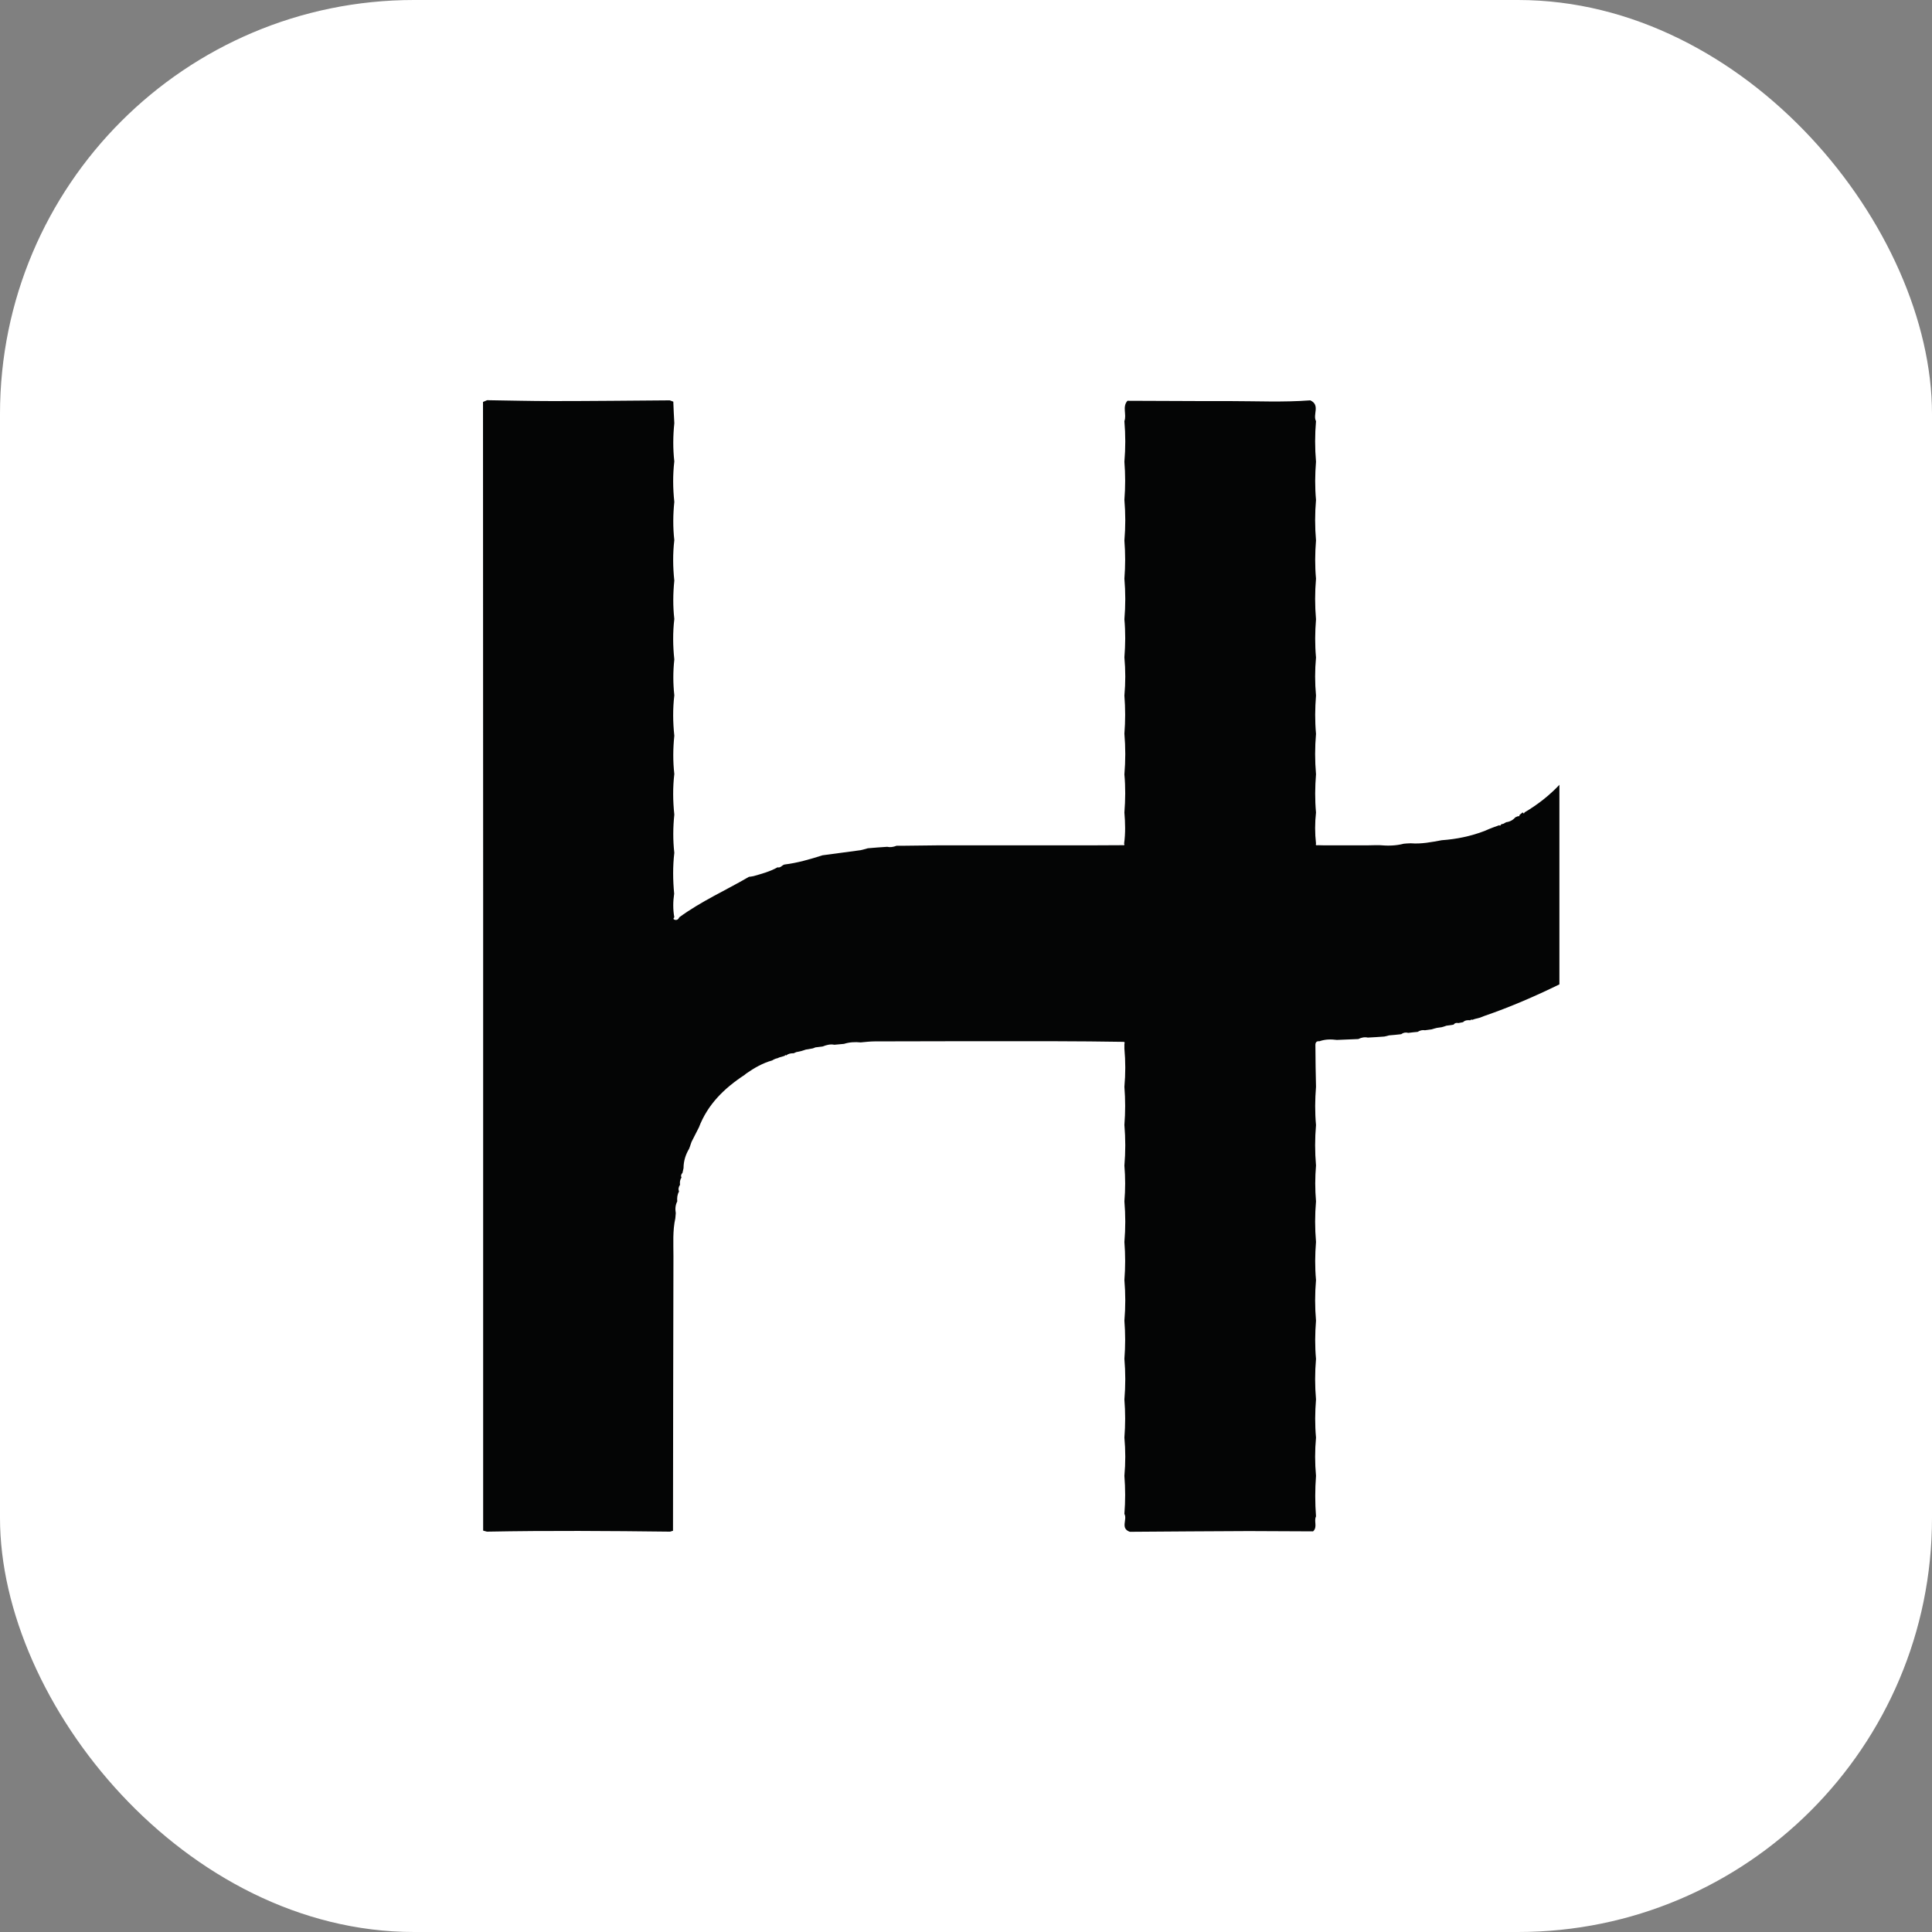 <svg width="140" height="140" viewBox="0 0 140 140" fill="none" xmlns="http://www.w3.org/2000/svg">
<rect x="0" y="0" width="140" height="140" fill="#808080" stroke="none"/>
<rect width="140" height="140" rx="30" fill="white"/>
<g clip-path="url(#clip0_2492_1260)">
<path d="M113 56.861V71.332C111.241 72.192 109.428 72.978 107.573 73.615C107.467 73.658 107.351 73.7 107.245 73.743C107.117 73.775 107.001 73.806 106.874 73.838C106.81 73.859 106.746 73.881 106.683 73.902C106.63 73.87 106.577 73.881 106.545 73.934C106.354 73.913 106.163 73.923 106.015 74.072C105.909 74.093 105.792 74.114 105.676 74.136C105.538 74.104 105.422 74.125 105.326 74.252C105.157 74.274 104.976 74.305 104.807 74.327C104.701 74.369 104.595 74.401 104.478 74.433C104.362 74.454 104.245 74.465 104.118 74.486C103.991 74.518 103.863 74.55 103.736 74.592C103.577 74.613 103.418 74.635 103.259 74.656C103.068 74.624 102.899 74.666 102.729 74.773C102.507 74.794 102.274 74.815 102.051 74.847C101.86 74.794 101.691 74.826 101.532 74.942C101.245 74.974 100.959 75.006 100.662 75.027C100.546 75.059 100.429 75.091 100.313 75.112C99.921 75.144 99.518 75.165 99.115 75.187C98.871 75.134 98.649 75.187 98.426 75.293C97.907 75.314 97.387 75.335 96.879 75.357C96.444 75.303 96.031 75.303 95.617 75.452C95.31 75.42 95.31 75.643 95.32 75.845C95.32 76.811 95.342 77.788 95.363 78.754C95.289 79.678 95.278 80.602 95.363 81.525C95.278 82.502 95.278 83.479 95.363 84.456C95.289 85.327 95.289 86.187 95.363 87.057C95.278 88.034 95.278 89.011 95.363 89.998C95.289 90.911 95.278 91.835 95.363 92.759C95.278 93.746 95.278 94.723 95.363 95.7C95.289 96.624 95.278 97.547 95.363 98.471C95.278 99.448 95.278 100.425 95.363 101.402C95.289 102.325 95.278 103.249 95.363 104.173C95.278 105.097 95.278 106.02 95.363 106.944C95.289 107.921 95.289 108.898 95.363 109.885C95.193 110.225 95.49 110.66 95.151 110.968C93.603 110.968 92.045 110.947 90.498 110.947C87.625 110.958 84.742 110.979 81.87 111C81.16 110.745 81.711 110.108 81.478 109.705C81.552 108.781 81.552 107.868 81.478 106.944C81.563 106.02 81.563 105.097 81.478 104.173C81.552 103.249 81.552 102.336 81.478 101.412C81.563 100.425 81.563 99.448 81.478 98.461C81.552 97.547 81.552 96.624 81.478 95.7C81.563 94.723 81.563 93.736 81.478 92.759C81.552 91.835 81.552 90.922 81.478 89.998C81.563 89.011 81.563 88.034 81.478 87.057C81.552 86.187 81.552 85.327 81.478 84.466C81.563 83.479 81.563 82.502 81.478 81.515C81.552 80.602 81.552 79.678 81.478 78.754C81.563 77.831 81.563 76.907 81.478 75.983C81.478 75.866 81.478 75.76 81.478 75.643C81.531 75.505 81.457 75.484 81.351 75.495C79.75 75.473 78.139 75.452 76.538 75.452C72.161 75.442 67.773 75.452 63.395 75.463C63.056 75.463 62.717 75.505 62.367 75.537C61.965 75.495 61.551 75.516 61.159 75.643C60.926 75.665 60.693 75.686 60.459 75.707C60.163 75.643 59.877 75.728 59.601 75.834C59.431 75.856 59.251 75.877 59.081 75.898C59.018 75.93 58.954 75.951 58.891 75.972C58.721 76.004 58.552 76.025 58.393 76.057C58.287 76.089 58.181 76.132 58.064 76.163C57.947 76.195 57.82 76.217 57.704 76.238C57.64 76.27 57.576 76.291 57.513 76.323C57.312 76.323 57.131 76.344 56.972 76.482L56.909 76.45L56.856 76.514H56.845C56.728 76.556 56.601 76.588 56.485 76.62C56.432 76.641 56.379 76.663 56.336 76.684C56.273 76.694 56.209 76.716 56.156 76.737C56.082 76.769 56.018 76.801 55.955 76.843C55.266 77.034 54.662 77.385 54.079 77.788C54.036 77.82 53.994 77.862 53.952 77.894C52.489 78.85 51.281 80.028 50.645 81.695C50.464 82.046 50.295 82.385 50.115 82.736C50.072 82.842 50.04 82.959 49.998 83.076C49.977 83.129 49.956 83.182 49.934 83.246C49.68 83.67 49.532 84.137 49.532 84.647C49.51 84.764 49.479 84.87 49.457 84.987C49.362 85.093 49.32 85.199 49.383 85.337C49.267 85.486 49.256 85.666 49.277 85.857C49.171 86.006 49.139 86.165 49.203 86.346C49.076 86.569 49.055 86.802 49.076 87.057C48.938 87.323 48.917 87.609 48.97 87.907C48.959 88.034 48.949 88.151 48.938 88.278C48.737 89.181 48.8 90.105 48.8 91.018C48.779 97.654 48.779 104.29 48.768 110.926C48.694 110.947 48.631 110.968 48.556 110.989C44.137 110.936 39.706 110.904 35.286 110.989C35.191 110.958 35.106 110.936 35.011 110.915V64.569C35.011 52.762 35 40.945 35 29.127C35.095 29.085 35.201 29.043 35.297 29C36.876 29.021 38.445 29.064 40.024 29.064C42.854 29.064 45.695 29.032 48.535 29.011C48.62 29.043 48.705 29.074 48.79 29.106C48.811 29.626 48.832 30.147 48.864 30.667C48.768 31.591 48.758 32.514 48.864 33.438C48.747 34.415 48.758 35.392 48.864 36.369C48.768 37.292 48.758 38.216 48.864 39.14C48.747 40.117 48.758 41.093 48.864 42.07C48.768 43.005 48.758 43.928 48.864 44.852C48.747 45.829 48.758 46.806 48.864 47.783C48.768 48.653 48.768 49.513 48.864 50.384C48.747 51.361 48.758 52.338 48.864 53.314C48.768 54.238 48.758 55.162 48.864 56.086C48.747 57.062 48.758 58.039 48.864 59.027C48.768 59.95 48.758 60.874 48.864 61.798C48.747 62.785 48.758 63.773 48.853 64.76C48.768 65.323 48.758 65.896 48.864 66.47C48.768 66.555 48.8 66.629 48.896 66.65C49.055 66.693 49.161 66.618 49.224 66.47C50.803 65.312 52.595 64.516 54.27 63.539C54.386 63.529 54.492 63.507 54.609 63.486C55.202 63.316 55.796 63.157 56.347 62.849C56.559 62.913 56.665 62.69 56.845 62.647C57.788 62.531 58.7 62.265 59.601 61.978C60.523 61.851 61.445 61.734 62.367 61.607C62.42 61.596 62.484 61.575 62.547 61.564C62.654 61.532 62.77 61.501 62.887 61.469C63.353 61.426 63.819 61.394 64.286 61.363C64.519 61.416 64.742 61.373 64.964 61.288C65.07 61.288 65.187 61.288 65.303 61.288C66.215 61.278 67.137 61.267 68.059 61.256H79.273C79.962 61.256 80.662 61.246 81.351 61.246C81.446 61.256 81.52 61.256 81.457 61.129C81.563 60.375 81.541 59.632 81.478 58.878C81.552 57.954 81.563 57.031 81.478 56.117C81.563 55.13 81.563 54.153 81.478 53.166C81.552 52.253 81.552 51.329 81.478 50.405C81.563 49.481 81.563 48.558 81.478 47.634C81.552 46.71 81.563 45.797 81.478 44.873C81.563 43.897 81.563 42.909 81.478 41.932C81.552 41.008 81.552 40.085 81.478 39.172C81.563 38.184 81.563 37.207 81.478 36.22C81.552 35.307 81.552 34.383 81.478 33.459C81.563 32.483 81.563 31.495 81.478 30.518C81.658 30.041 81.308 29.478 81.7 29.043C84.17 29.043 86.64 29.074 89.099 29.064C91.049 29.064 92.999 29.159 94.95 29.011C95.691 29.35 95.108 30.051 95.363 30.518C95.278 31.495 95.278 32.483 95.363 33.459C95.289 34.383 95.278 35.307 95.363 36.231C95.278 37.207 95.278 38.184 95.363 39.161C95.289 40.085 95.278 41.008 95.363 41.932C95.278 42.909 95.278 43.886 95.363 44.873C95.289 45.797 95.278 46.721 95.363 47.645C95.278 48.558 95.278 49.481 95.363 50.405C95.289 51.329 95.278 52.253 95.363 53.176C95.278 54.153 95.278 55.13 95.363 56.107C95.289 57.031 95.278 57.954 95.363 58.878C95.278 59.632 95.278 60.375 95.363 61.129C95.32 61.256 95.395 61.267 95.501 61.246C95.723 61.256 95.956 61.256 96.19 61.256H99.126C99.412 61.246 99.698 61.246 99.984 61.246C100.567 61.299 101.15 61.288 101.722 61.14H101.712C101.881 61.118 102.051 61.118 102.231 61.108C102.994 61.171 103.726 61.023 104.478 60.885C105.538 60.81 106.577 60.598 107.573 60.216C107.679 60.173 107.785 60.12 107.891 60.078C108.135 59.982 108.379 59.887 108.633 59.802C108.707 59.855 108.75 59.812 108.771 59.738C108.834 59.717 108.898 59.706 108.962 59.685C109.025 59.642 109.089 59.611 109.152 59.579C109.417 59.547 109.64 59.419 109.82 59.218C109.884 59.197 109.947 59.165 110 59.144C110.075 59.165 110.117 59.144 110.106 59.059C110.181 58.995 110.265 58.931 110.34 58.867C110.393 58.952 110.435 58.984 110.477 58.867C111.431 58.305 112.279 57.636 113 56.871V56.861Z" fill="#040505"/>
</g>
<defs>
<clipPath id="clip0_2492_1260">
<rect width="78" height="82" fill="white" transform="translate(35 29)"/>
</clipPath>
</defs>
</svg>
